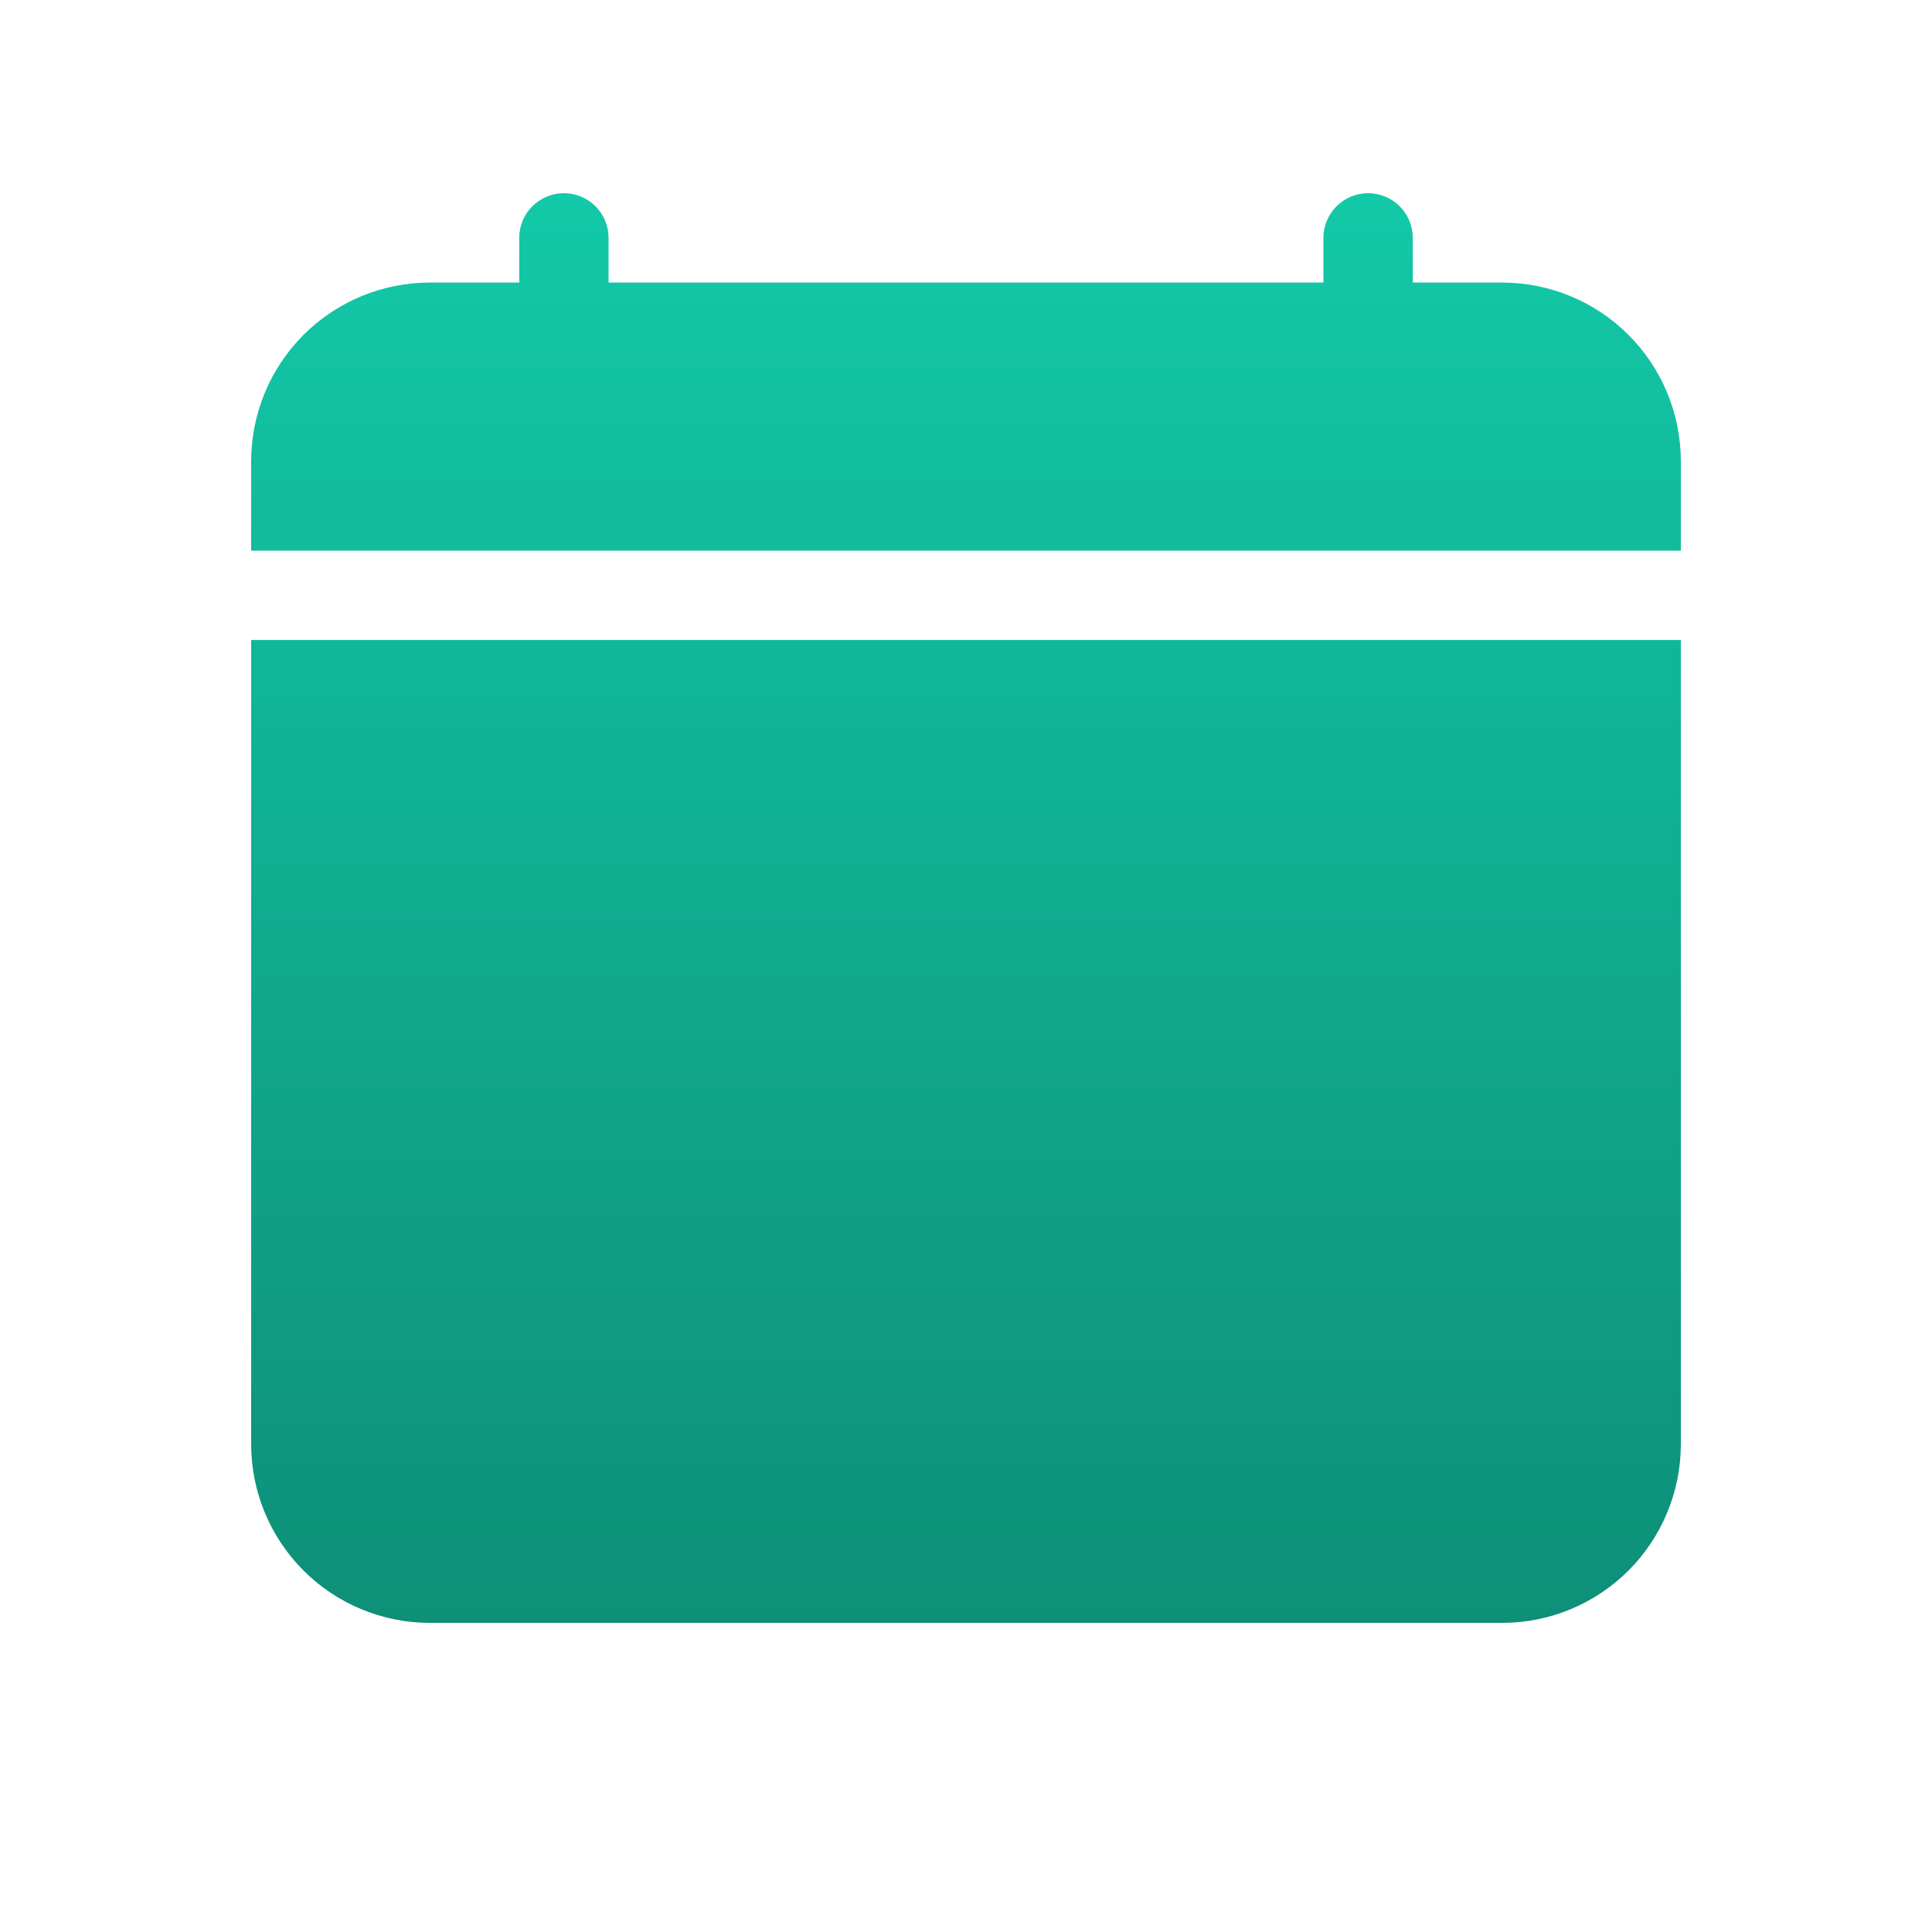 <?xml version="1.0" encoding="UTF-8"?> <svg xmlns="http://www.w3.org/2000/svg" width="100" height="100" viewBox="0 0 100 100" fill="none"><path d="M29.188 10C29.801 10 30.389 10.244 30.823 10.677C31.256 11.111 31.5 11.699 31.5 12.312V14.625H68.5V12.312C68.5 11.699 68.744 11.111 69.177 10.677C69.611 10.244 70.199 10 70.812 10C71.426 10 72.014 10.244 72.448 10.677C72.881 11.111 73.125 11.699 73.125 12.312V14.625H77.75C80.203 14.625 82.556 15.6 84.291 17.334C86.025 19.069 87 21.422 87 23.875V74.75C87 77.203 86.025 79.556 84.291 81.291C82.556 83.025 80.203 84 77.75 84H22.25C19.797 84 17.444 83.025 15.709 81.291C13.975 79.556 13 77.203 13 74.75V33.125H87V28.5H13V23.875C13 21.422 13.975 19.069 15.709 17.334C17.444 15.6 19.797 14.625 22.25 14.625H26.875V12.312C26.875 11.699 27.119 11.111 27.552 10.677C27.986 10.244 28.574 10 29.188 10Z" fill="url(#paint0_linear_23_4)"></path><defs><linearGradient id="paint0_linear_23_4" x1="50" y1="10" x2="50" y2="84" gradientUnits="userSpaceOnUse"><stop stop-color="#12C9A8"></stop><stop offset="1" stop-color="#0E8F78"></stop></linearGradient></defs></svg> 